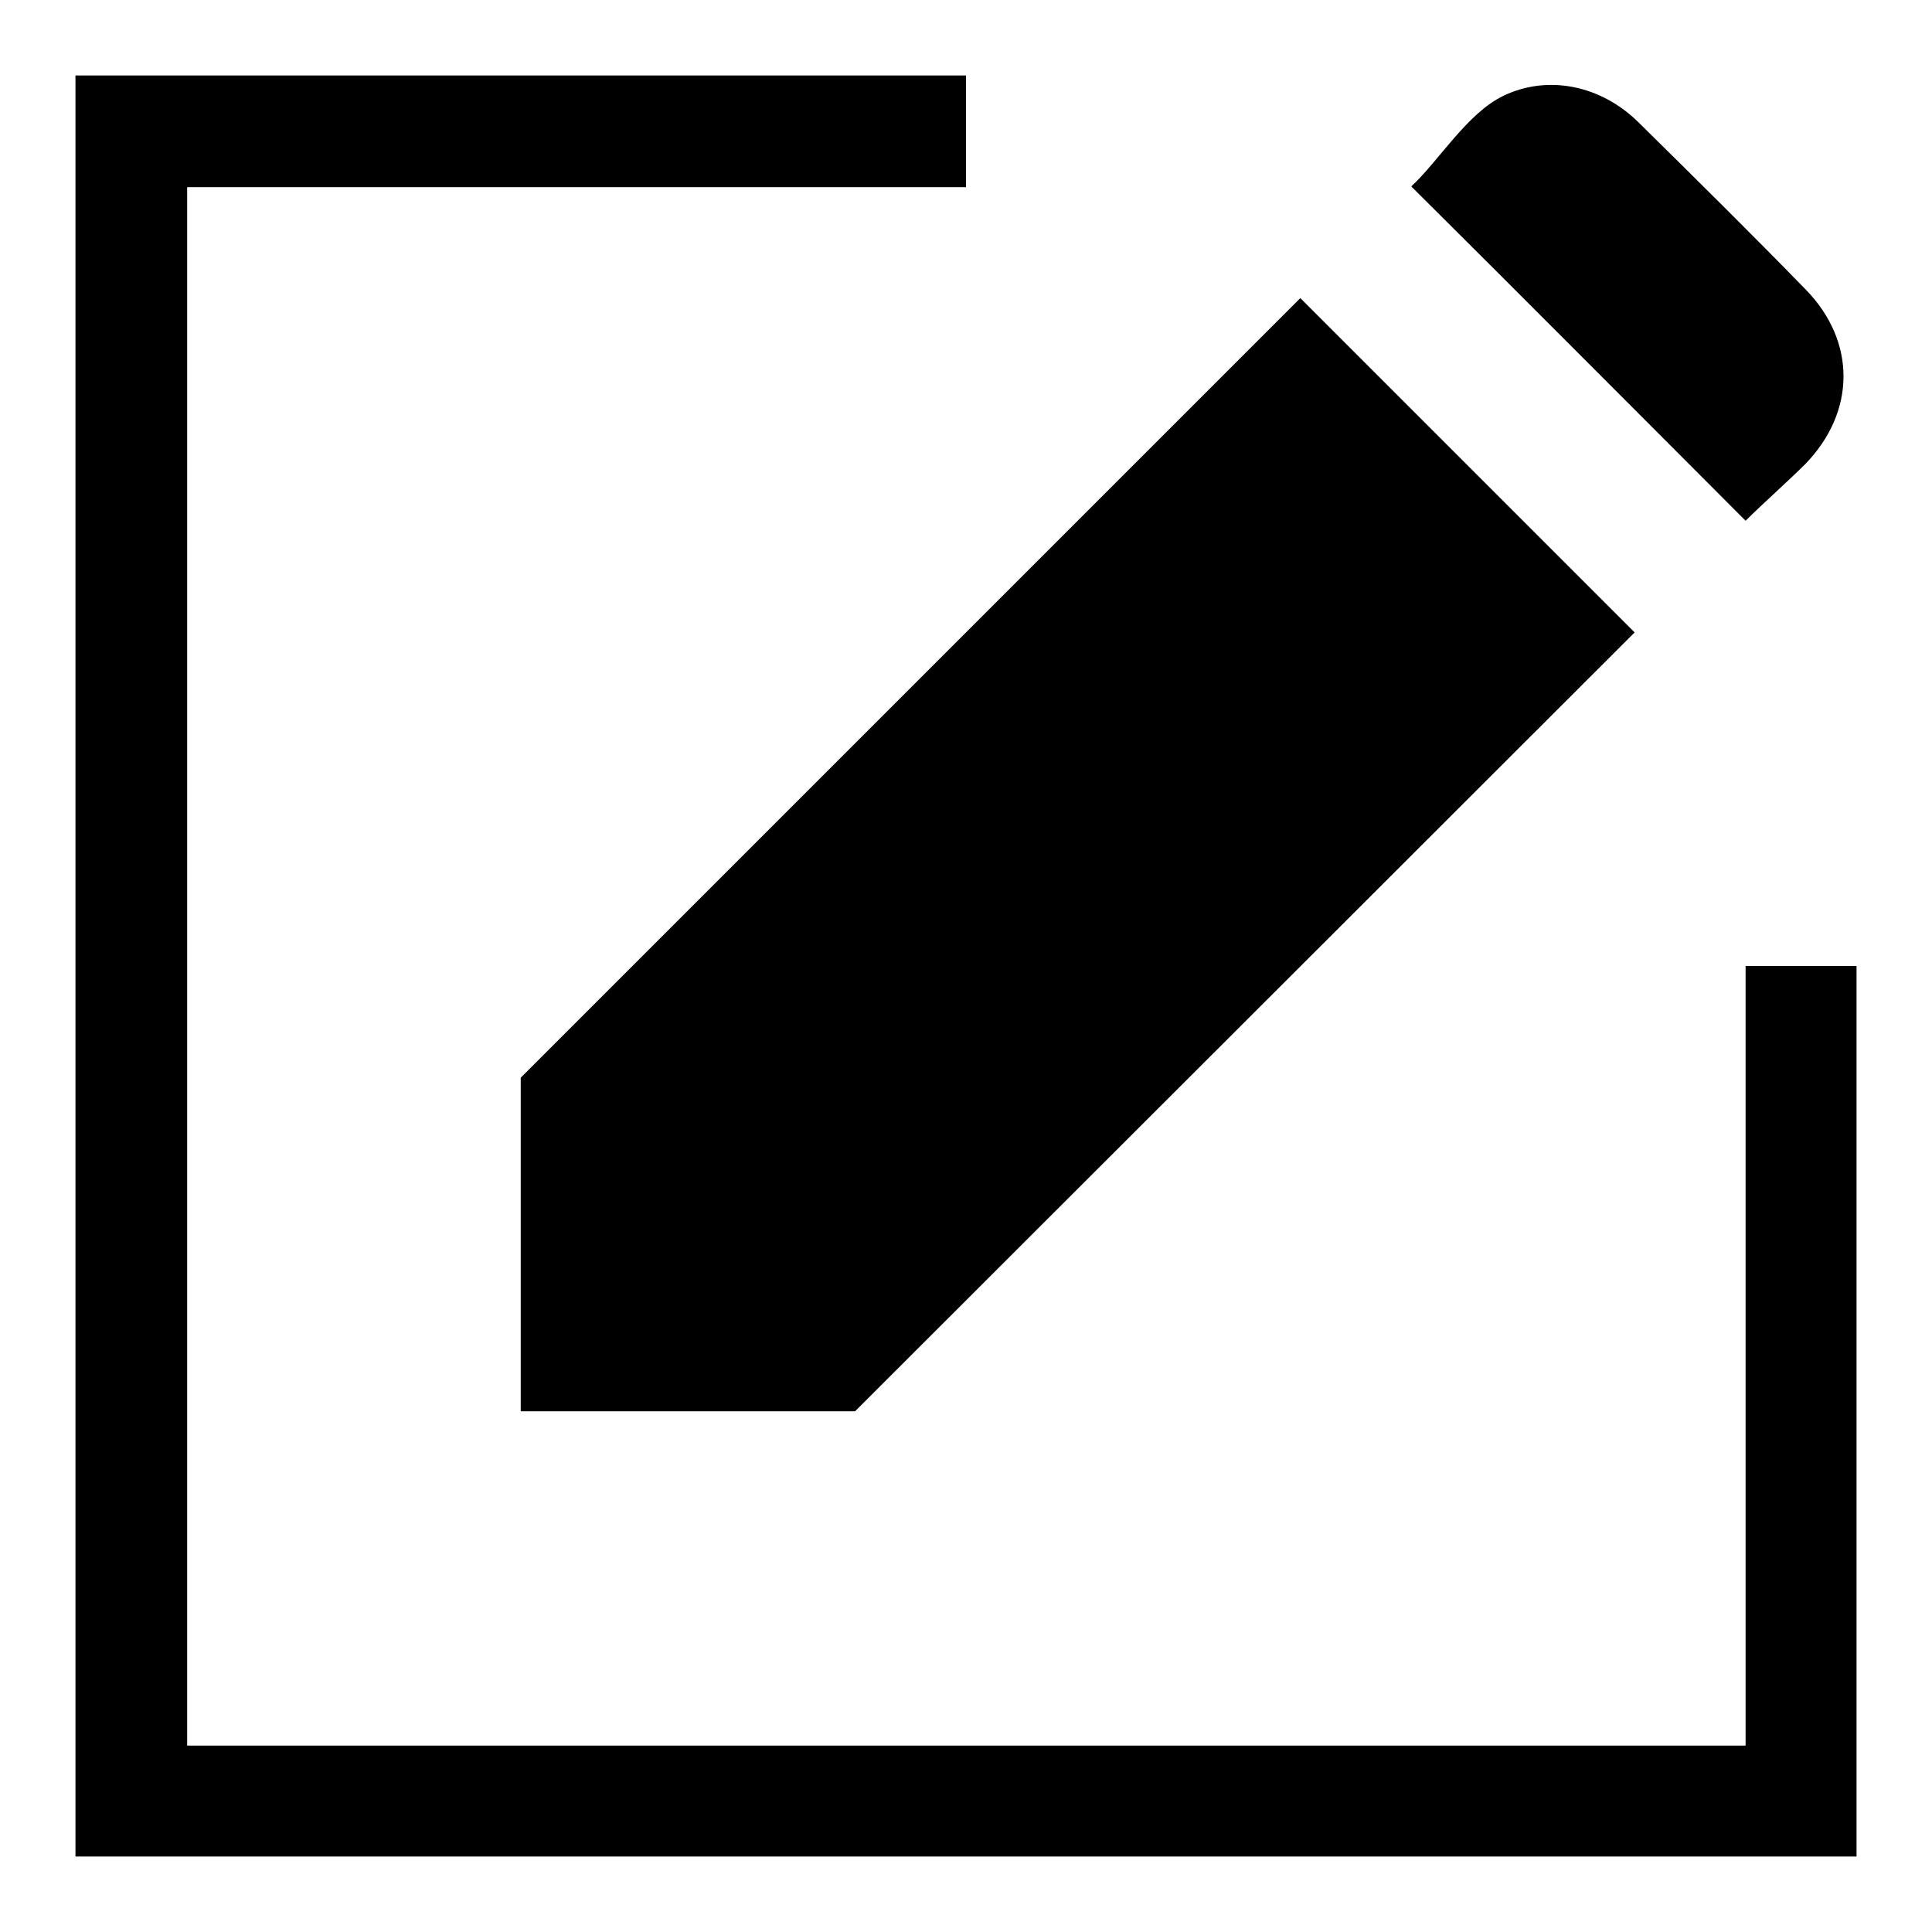 <?xml version="1.0" encoding="utf-8"?>
<!-- Svg Vector Icons : http://www.onlinewebfonts.com/icon -->
<!DOCTYPE svg PUBLIC "-//W3C//DTD SVG 1.1//EN" "http://www.w3.org/Graphics/SVG/1.1/DTD/svg11.dtd">
<svg version="1.1" xmlns="http://www.w3.org/2000/svg" xmlns:xlink="http://www.w3.org/1999/xlink" x="0px" y="0px" viewBox="0 0 256 256" enable-background="new 0 0 256 256" xml:space="preserve">
<g><g><path fill="#000000" d="M10,246V10h118v14.8H24.8v206.5h206.5V128H246v118H10z M113.3,187H69v-44.2L172.3,39.5l44.3,44.3L113.3,187z M231.3,69c-15-15-29.1-29.2-44.3-44.3c3.6-3.3,7.4-9.7,12.2-12c5.8-2.8,12.9-1.5,18,3.6c7.4,7.3,14.8,14.6,22.1,22.1c6.7,6.9,6.6,16.2-0.1,23.1C237.1,63.6,233.3,67,231.3,69z"/></g></g>
</svg>